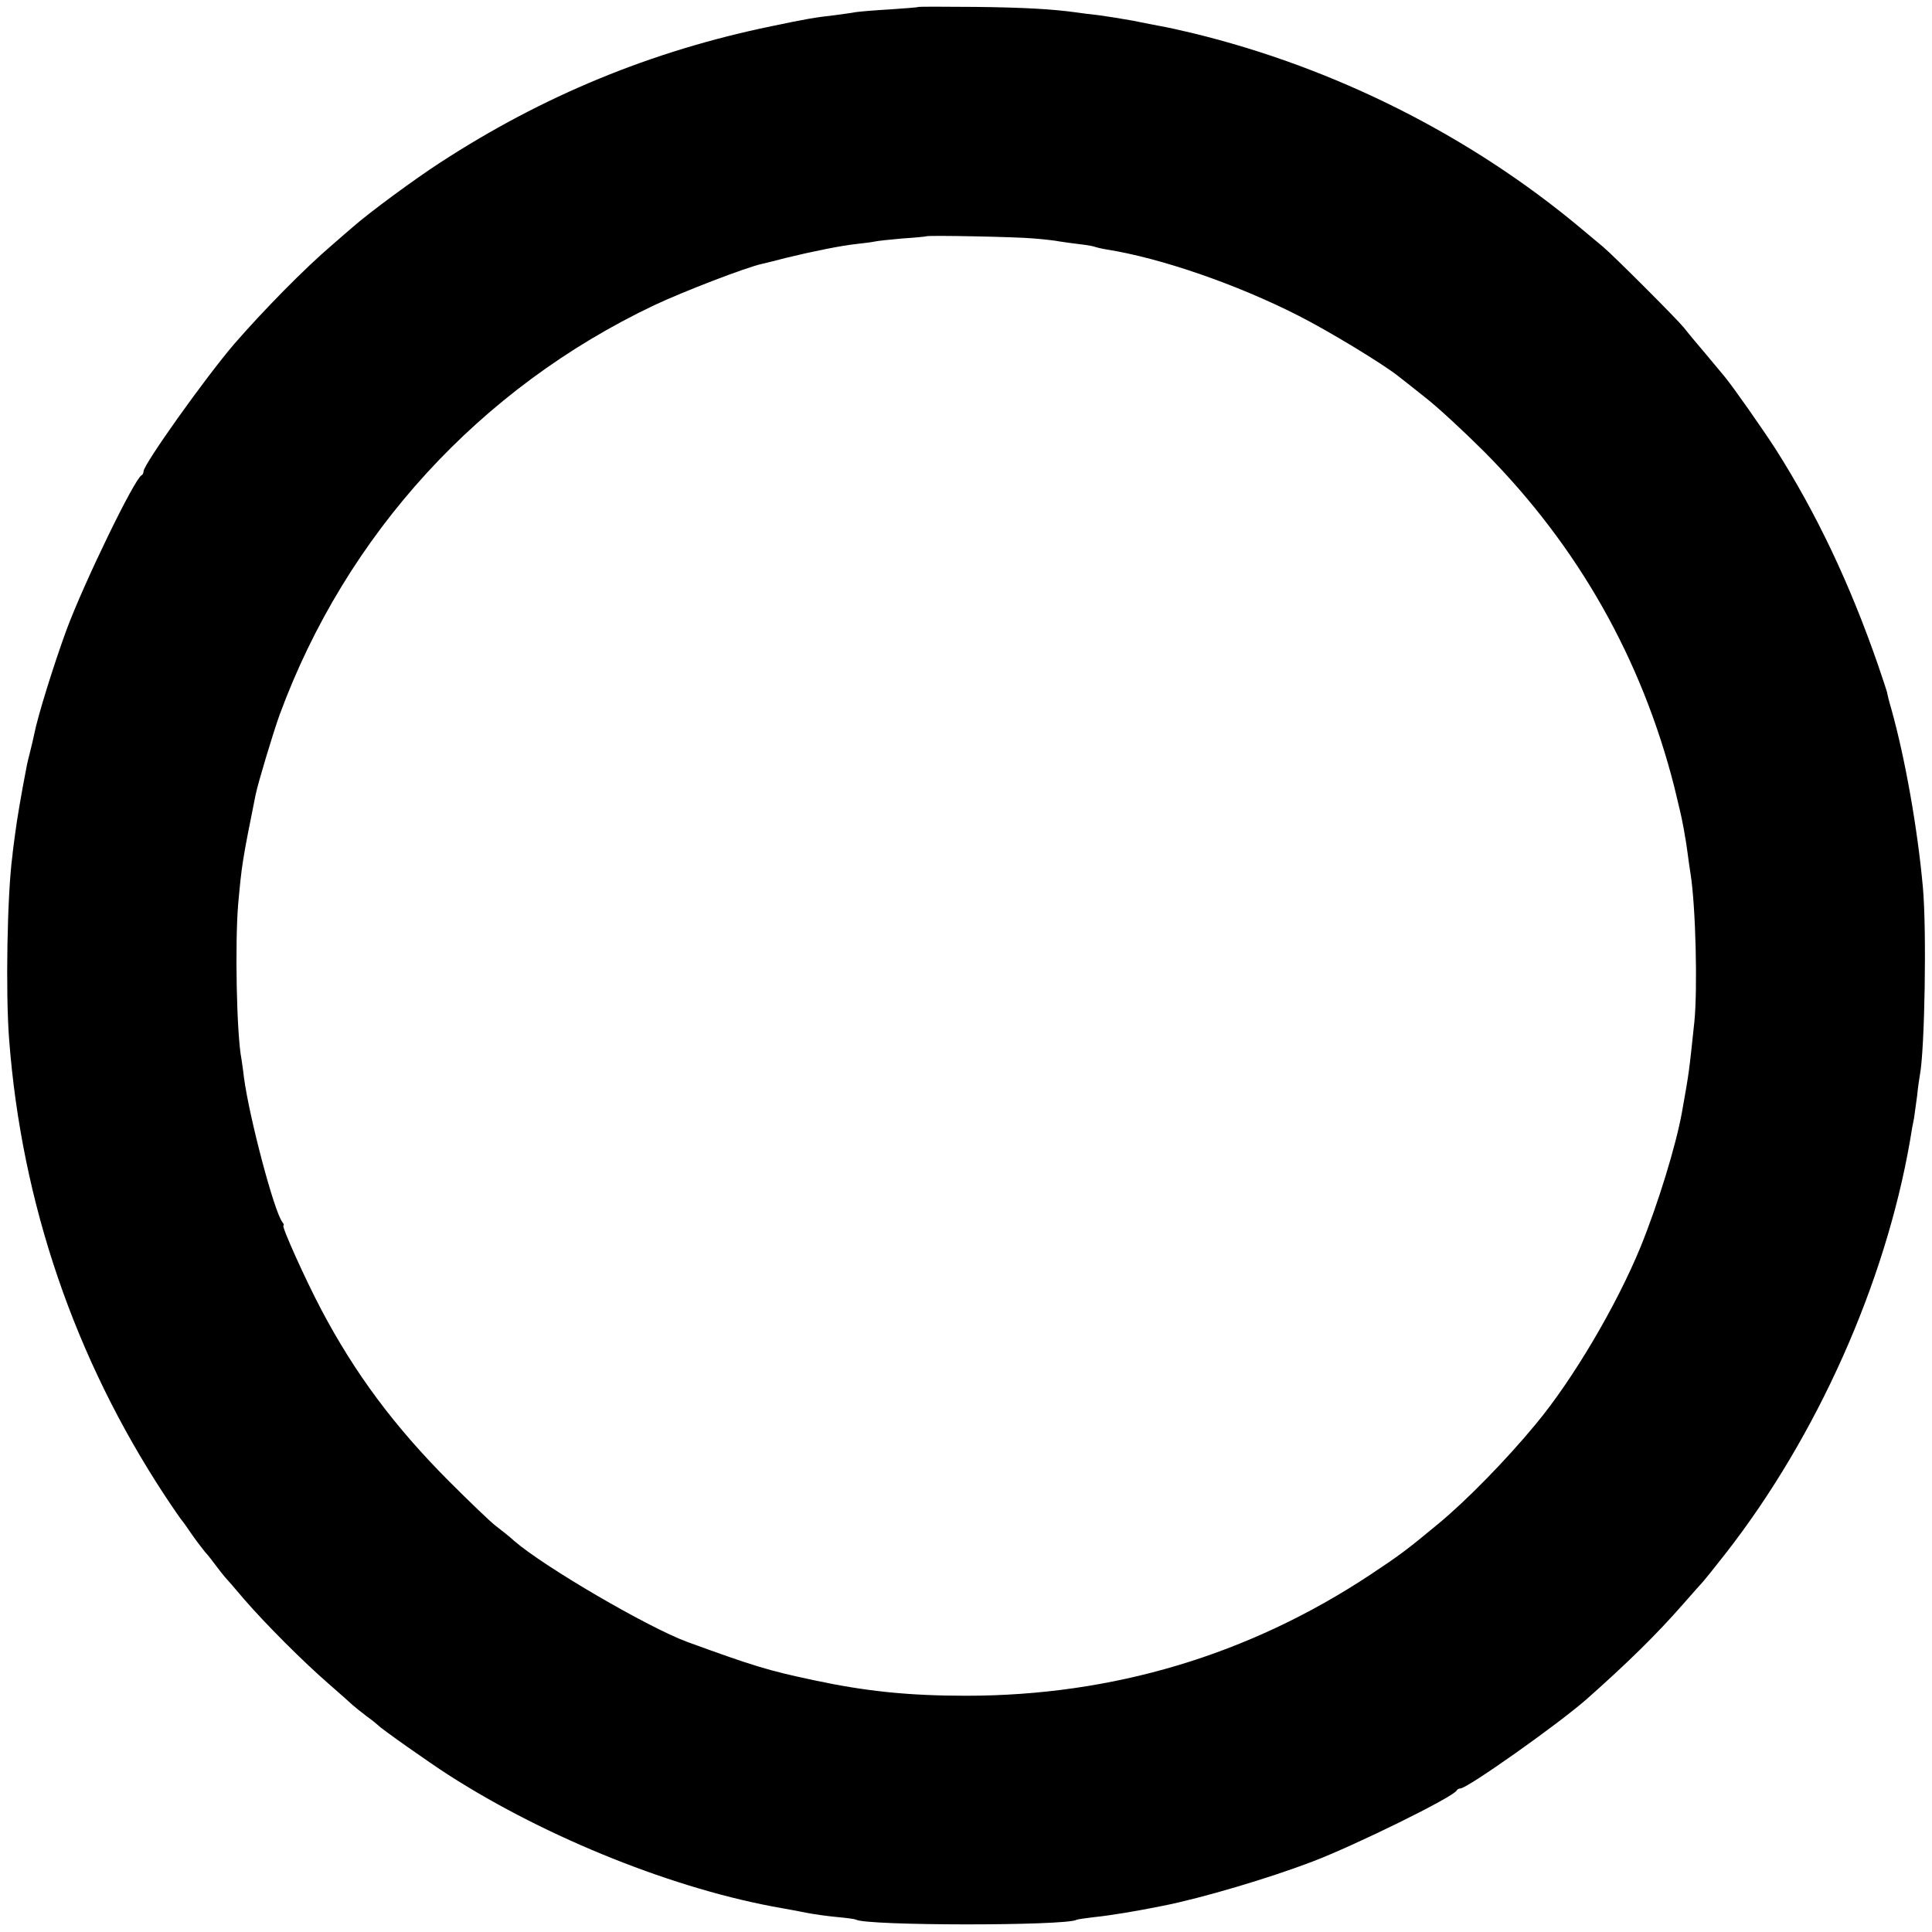 <?xml version="1.0" standalone="no"?>
<!DOCTYPE svg PUBLIC "-//W3C//DTD SVG 20010904//EN"
 "http://www.w3.org/TR/2001/REC-SVG-20010904/DTD/svg10.dtd">
<svg version="1.0" xmlns="http://www.w3.org/2000/svg"
 width="700pt" height="700pt" viewBox="0 0 700 700"
 preserveAspectRatio="xMidYMid meet">
<g transform="translate(0,700) scale(0.1,-0.1)"
fill="#000000" stroke="none">
<path d="M3328 6975 c-2 -2 -48 -5 -103 -9 -55 -3 -111 -8 -125 -10 -14 -3
-47 -7 -75 -11 -72 -8 -106 -14 -230 -40 -436 -90 -828 -252 -1200 -494 -94
-61 -257 -181 -316 -233 -15 -13 -49 -42 -75 -65 -99 -84 -251 -239 -356 -360
-106 -124 -328 -436 -328 -461 0 -6 -3 -12 -7 -14 -25 -11 -208 -388 -272
-560 -45 -123 -104 -311 -117 -378 -3 -14 -9 -41 -14 -60 -5 -19 -12 -48 -15
-65 -18 -93 -34 -187 -40 -235 -4 -30 -9 -66 -10 -80 -19 -140 -25 -497 -12
-665 45 -594 238 -1158 565 -1655 31 -47 59 -87 62 -90 3 -3 17 -23 32 -45 15
-22 38 -52 50 -67 13 -14 32 -39 43 -54 11 -15 25 -32 30 -38 6 -6 37 -42 70
-81 80 -92 213 -225 305 -305 41 -36 81 -71 88 -78 8 -7 30 -25 50 -40 21 -15
39 -30 42 -33 9 -11 185 -135 255 -180 358 -230 827 -417 1210 -483 17 -3 55
-10 85 -16 30 -6 82 -13 115 -16 33 -3 62 -7 66 -9 36 -23 759 -23 799 -1 3 2
32 6 65 10 52 5 156 22 249 41 141 28 381 99 541 160 155 59 513 235 523 258
2 4 8 7 13 7 25 0 352 231 457 323 149 132 254 235 352 347 36 41 68 77 71 80
3 3 41 50 84 105 329 423 575 974 665 1490 5 33 12 71 15 84 2 13 7 49 11 80
3 31 8 65 10 75 18 94 25 527 11 681 -19 211 -64 466 -114 645 -9 30 -15 56
-15 57 1 2 -15 49 -34 105 -102 294 -223 549 -372 783 -46 71 -153 224 -183
260 -9 11 -41 49 -70 84 -30 35 -65 77 -78 94 -27 33 -255 261 -292 292 -13
11 -49 41 -79 66 -402 337 -895 585 -1413 710 -42 10 -92 21 -110 24 -17 3
-63 12 -102 20 -38 7 -95 16 -125 20 -30 3 -66 8 -80 10 -86 12 -189 18 -367
20 -112 1 -204 1 -205 0z m417 -839 c39 -3 81 -8 95 -11 14 -2 47 -7 74 -10
27 -3 52 -8 55 -10 3 -1 22 -6 41 -9 196 -31 471 -126 695 -240 112 -57 303
-173 360 -218 6 -4 48 -38 95 -75 47 -36 146 -128 220 -202 338 -341 568 -748
686 -1211 14 -58 28 -116 30 -130 3 -14 7 -36 9 -50 3 -14 7 -43 10 -65 3 -22
7 -53 10 -70 19 -118 26 -418 14 -537 -20 -188 -18 -176 -45 -328 -22 -122
-87 -333 -150 -488 -87 -212 -245 -480 -379 -641 -107 -130 -253 -279 -355
-363 -113 -94 -142 -115 -246 -184 -440 -291 -933 -438 -1464 -438 -207 0
-363 16 -550 56 -166 35 -221 52 -460 139 -143 53 -517 271 -627 366 -17 16
-47 39 -65 53 -18 13 -96 88 -173 165 -196 197 -338 387 -461 620 -58 110
-146 305 -137 305 3 0 1 6 -4 12 -30 39 -119 376 -139 523 -3 28 -8 58 -9 67
-18 91 -24 421 -12 563 13 141 14 152 63 395 9 44 63 223 87 290 241 655 726
1184 1357 1484 106 50 335 138 391 150 13 3 51 12 84 21 98 24 202 45 258 51
28 3 59 7 67 9 8 2 53 7 100 11 47 3 86 7 87 8 5 4 326 -2 388 -8z"/>
</g>
</svg>
